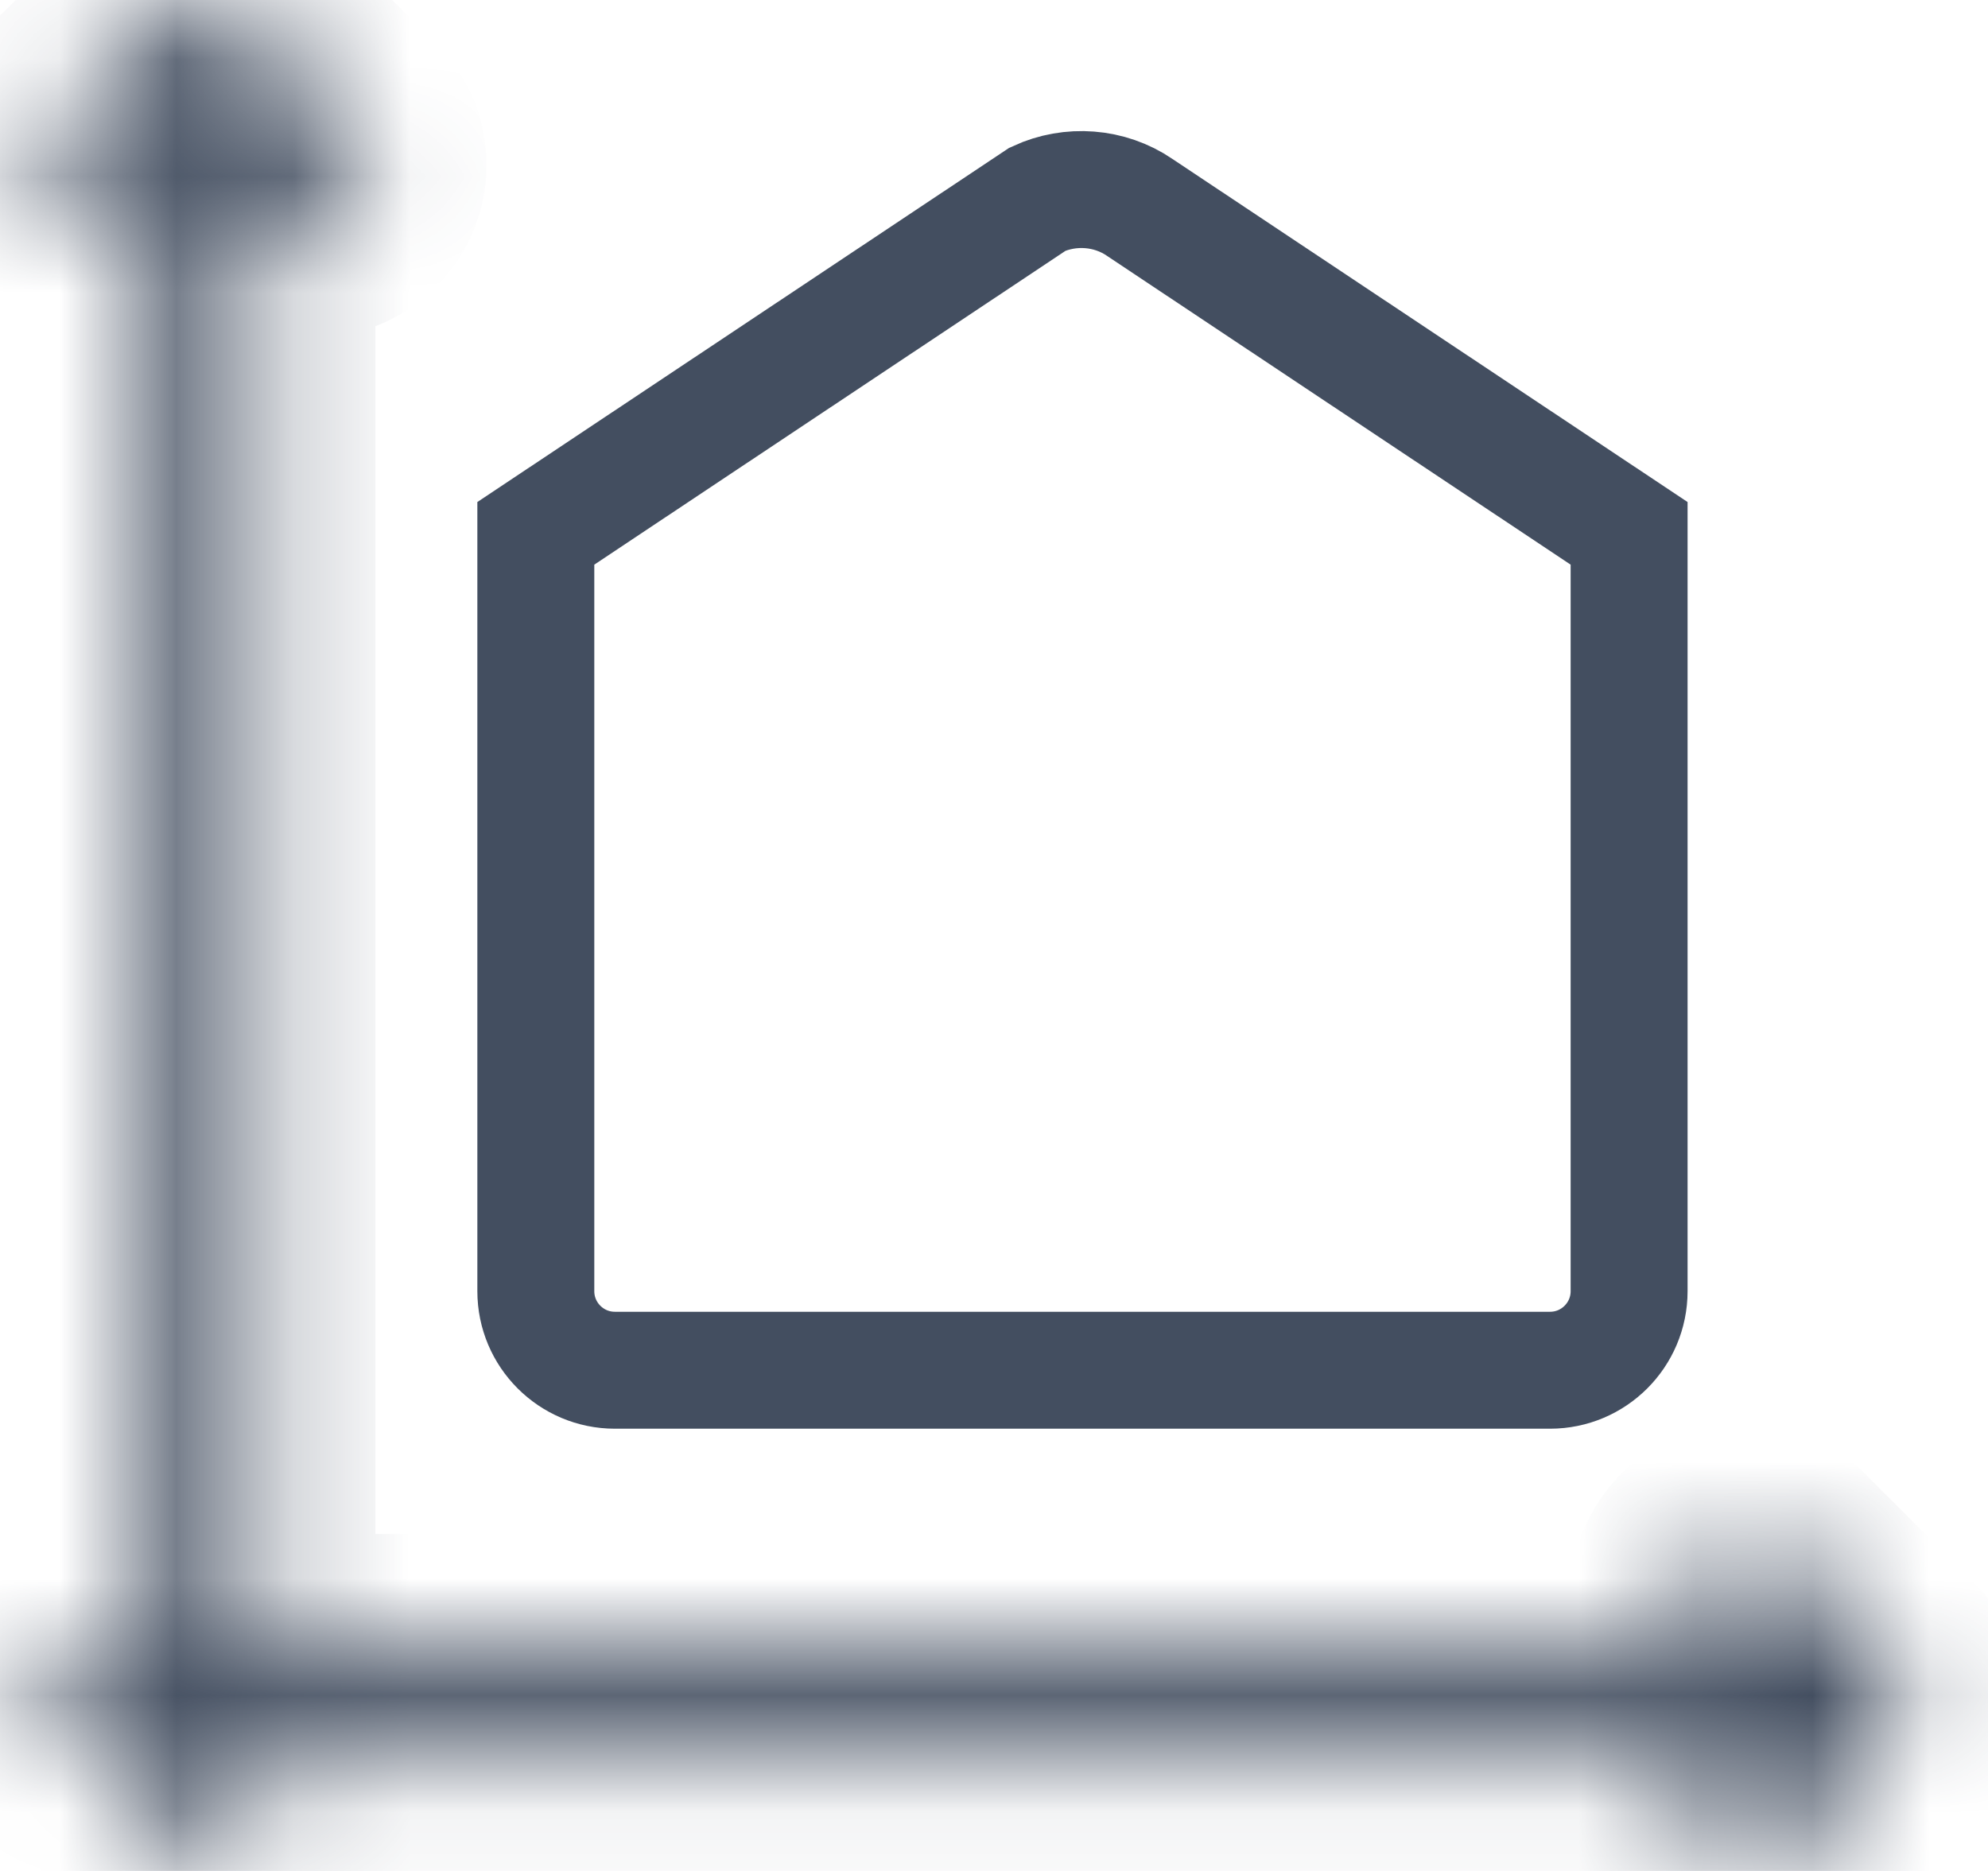<svg width="17" height="16" viewBox="0 0 17 16" fill="none" xmlns="http://www.w3.org/2000/svg">
<mask id="path-1-inside-1_610_49539" fill="white">
<path d="M0.799 14.109C0.535 14.109 0.328 14.316 0.328 14.579C0.328 14.843 0.535 15.05 0.799 15.05H1.269V15.52C1.269 15.784 1.476 15.991 1.739 15.991C2.003 15.991 2.21 15.784 2.21 15.52V15.05H14.713L14.572 15.191C14.384 15.379 14.384 15.671 14.572 15.859C14.76 16.047 15.052 16.047 15.24 15.859L16.181 14.918C16.36 14.739 16.369 14.438 16.181 14.25L15.24 13.309C15.052 13.121 14.76 13.121 14.572 13.309C14.384 13.497 14.384 13.789 14.572 13.977L14.713 14.118H2.21V1.605L2.351 1.746C2.539 1.935 2.831 1.935 3.019 1.746C3.207 1.558 3.207 1.267 3.019 1.078L2.078 0.138C1.899 -0.041 1.598 -0.051 1.41 0.138L0.469 1.078C0.281 1.267 0.281 1.558 0.469 1.746C0.657 1.935 0.949 1.935 1.137 1.746L1.278 1.605V14.109H0.808H0.799Z"/>
</mask>
<path d="M1.269 15.05H2.269V14.05H1.269V15.05ZM2.21 15.05V14.05H1.21V15.05H2.21ZM14.713 15.05L15.421 15.757L17.128 14.05H14.713V15.05ZM14.572 15.191L13.865 14.484L13.865 14.484L14.572 15.191ZM14.572 15.859L15.279 15.152L14.572 15.859ZM15.24 15.859L14.533 15.152L15.24 15.859ZM16.181 14.918L16.888 15.625L16.181 14.918ZM16.181 14.25L15.474 14.957L16.181 14.25ZM14.572 13.977L13.865 14.684L13.865 14.684L14.572 13.977ZM14.713 14.118V15.118H17.128L15.421 13.411L14.713 14.118ZM2.21 14.118H1.21V15.118H2.21V14.118ZM2.21 1.605L2.917 0.898L1.21 -0.809V1.605H2.21ZM3.019 1.078L2.312 1.786L3.019 1.078ZM2.078 0.138L2.785 -0.569V-0.569L2.078 0.138ZM1.41 0.138L0.703 -0.569L0.703 -0.569L1.41 0.138ZM0.469 1.078L1.176 1.786L0.469 1.078ZM1.278 1.605H2.278V-0.809L0.571 0.898L1.278 1.605ZM1.278 14.109V15.109H2.278V14.109H1.278ZM0.799 13.109C-0.017 13.109 -0.672 13.764 -0.672 14.579H1.328C1.328 14.868 1.087 15.109 0.799 15.109V13.109ZM-0.672 14.579C-0.672 15.395 -0.017 16.05 0.799 16.05V14.05C1.087 14.05 1.328 14.29 1.328 14.579H-0.672ZM0.799 16.05H1.269V14.05H0.799V16.05ZM0.269 15.05V15.52H2.269V15.05H0.269ZM0.269 15.52C0.269 16.336 0.924 16.991 1.739 16.991V14.991C2.028 14.991 2.269 15.231 2.269 15.52H0.269ZM1.739 16.991C2.555 16.991 3.21 16.336 3.21 15.52H1.21C1.21 15.231 1.451 14.991 1.739 14.991V16.991ZM3.21 15.52V15.05H1.21V15.52H3.21ZM2.21 16.05H14.713V14.05H2.21V16.05ZM14.006 14.343L13.865 14.484L15.279 15.898L15.421 15.757L14.006 14.343ZM13.865 14.484C13.287 15.062 13.287 15.987 13.865 16.566L15.279 15.152C15.482 15.354 15.482 15.696 15.279 15.898L13.865 14.484ZM13.865 16.566C14.444 17.145 15.369 17.145 15.947 16.566L14.533 15.152C14.736 14.949 15.077 14.949 15.279 15.152L13.865 16.566ZM15.947 16.566L16.888 15.625L15.474 14.211L14.533 15.152L15.947 16.566ZM16.888 15.625C17.445 15.069 17.48 14.134 16.888 13.543L15.474 14.957C15.259 14.742 15.275 14.41 15.474 14.211L16.888 15.625ZM16.888 13.543L15.947 12.602L14.533 14.016L15.474 14.957L16.888 13.543ZM15.947 12.602C15.369 12.023 14.444 12.023 13.865 12.602L15.279 14.016C15.077 14.219 14.736 14.219 14.533 14.016L15.947 12.602ZM13.865 12.602C13.287 13.181 13.287 14.106 13.865 14.684L15.279 13.27C15.482 13.473 15.482 13.814 15.279 14.016L13.865 12.602ZM13.865 14.684L14.006 14.825L15.421 13.411L15.279 13.27L13.865 14.684ZM14.713 13.118H2.21V15.118H14.713V13.118ZM3.21 14.118V1.605H1.21V14.118H3.21ZM1.503 2.312L1.644 2.454L3.058 1.039L2.917 0.898L1.503 2.312ZM1.644 2.454C2.222 3.032 3.147 3.032 3.726 2.454L2.312 1.039C2.514 0.837 2.856 0.837 3.058 1.039L1.644 2.454ZM3.726 2.454C4.305 1.875 4.305 0.95 3.726 0.371L2.312 1.786C2.109 1.583 2.109 1.242 2.312 1.039L3.726 2.454ZM3.726 0.371L2.785 -0.569L1.371 0.845L2.312 1.786L3.726 0.371ZM2.785 -0.569C2.229 -1.126 1.295 -1.161 0.703 -0.569L2.117 0.845C1.902 1.06 1.57 1.043 1.371 0.845L2.785 -0.569ZM0.703 -0.569L-0.238 0.371L1.176 1.786L2.117 0.845L0.703 -0.569ZM-0.238 0.371C-0.817 0.95 -0.817 1.875 -0.238 2.454L1.176 1.039C1.379 1.242 1.379 1.583 1.176 1.786L-0.238 0.371ZM-0.238 2.454C0.341 3.032 1.266 3.032 1.844 2.454L0.43 1.039C0.632 0.837 0.974 0.837 1.176 1.039L-0.238 2.454ZM1.844 2.454L1.985 2.312L0.571 0.898L0.43 1.039L1.844 2.454ZM0.278 1.605V14.109H2.278V1.605H0.278ZM1.278 13.109H0.808V15.109H1.278V13.109ZM0.808 13.109H0.799V15.109H0.808V13.109Z" fill="#434E60" mask="url(#path-1-inside-1_610_49539)"/>
<path d="M8.762 1.777L8.873 1.703C9.153 1.574 9.487 1.597 9.747 1.774L9.747 1.774L9.751 1.777L13.931 4.561V5.416V11.042C13.931 11.415 13.628 11.718 13.255 11.718H5.258C4.885 11.718 4.582 11.415 4.582 11.042V5.416V4.561L8.762 1.777Z" stroke="#434E60"/>
</svg>
